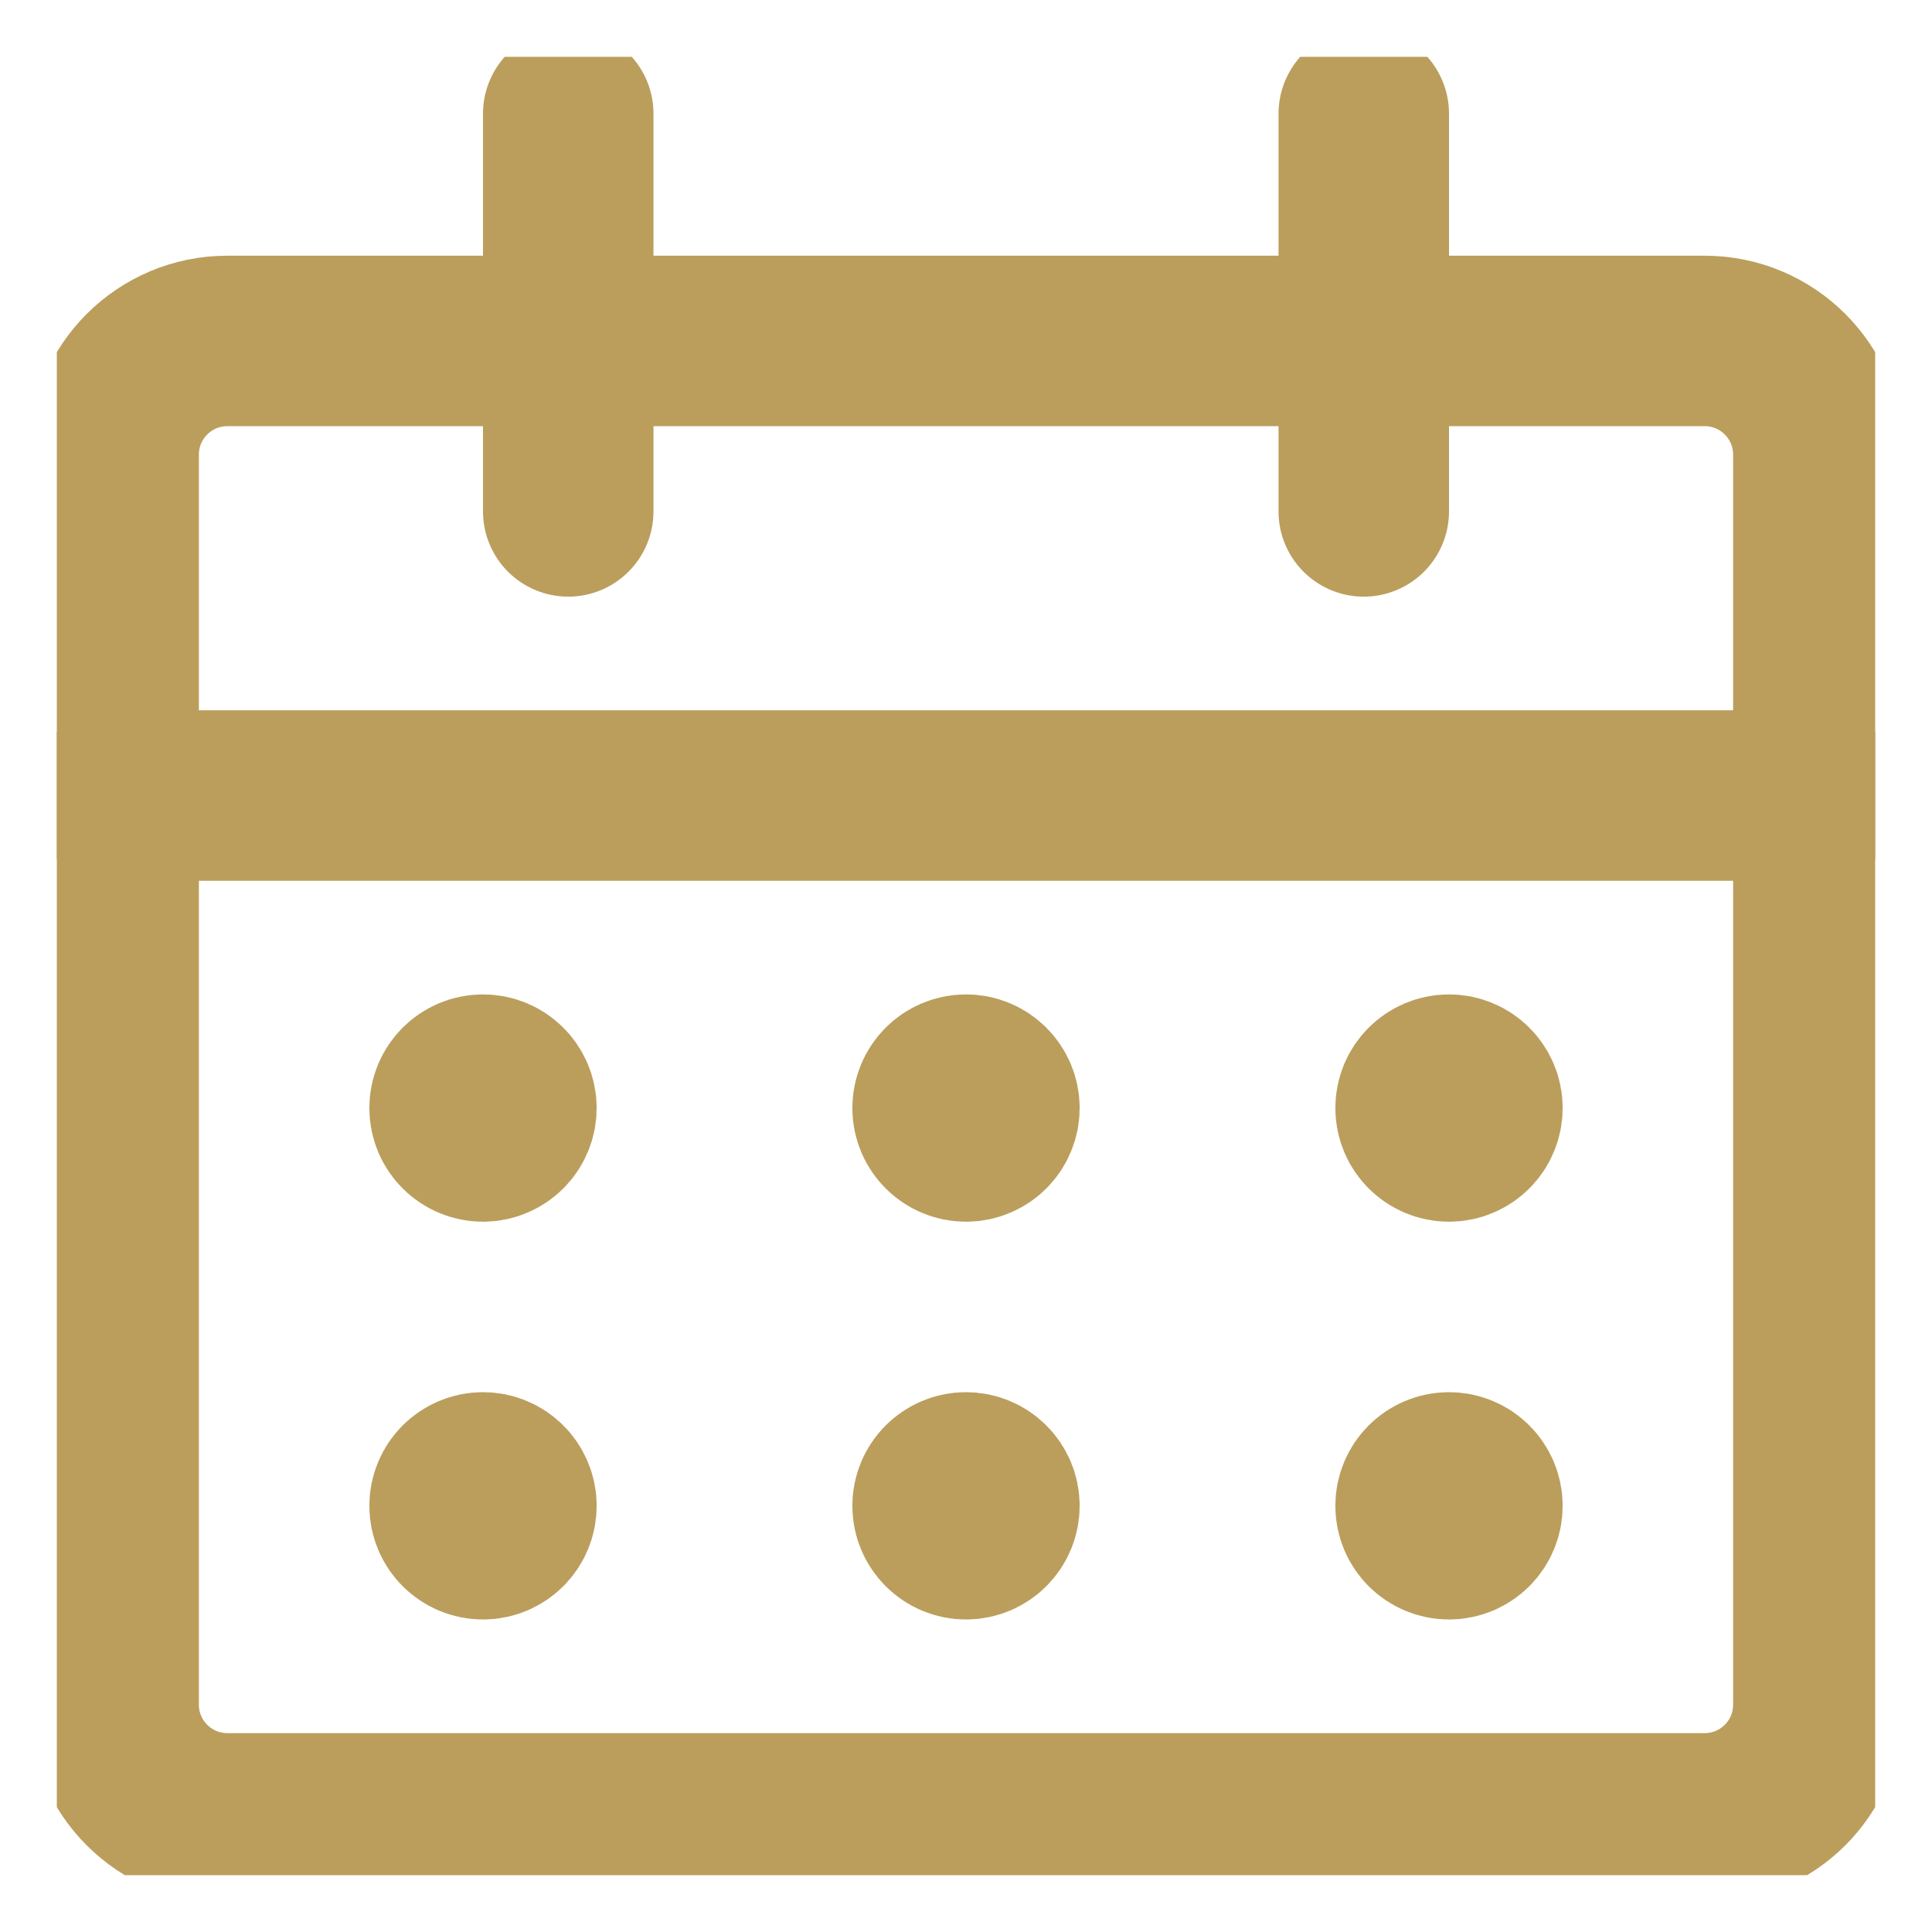 <svg width="17" height="17" viewBox="0 0 17 17" fill="none" xmlns="http://www.w3.org/2000/svg">
<g clip-path="url(#clip0_2045_9656)">
<path d="M15 3H2C1.448 3 1 3.448 1 4V15C1 15.552 1.448 16 2 16H15C15.552 16 16 15.552 16 15V4C16 3.448 15.552 3 15 3Z" stroke="#BB9E5C" stroke-width="1.5" stroke-linecap="round" stroke-linejoin="round"/>
<path d="M1 7H16" stroke="#BB9E5C" stroke-width="1.5" stroke-linecap="round" stroke-linejoin="round"/>
<path d="M5 4.5V1" stroke="#BB9E5C" stroke-width="1.5" stroke-linecap="round" stroke-linejoin="round"/>
<path d="M12 4.5V1" stroke="#BB9E5C" stroke-width="1.5" stroke-linecap="round" stroke-linejoin="round"/>
<path d="M4.25 10C4.112 10 4 9.888 4 9.75C4 9.612 4.112 9.5 4.25 9.5" stroke="#BB9E5C" stroke-width="1.5"/>
<path d="M4.25 10C4.388 10 4.5 9.888 4.5 9.75C4.5 9.612 4.388 9.5 4.25 9.5" stroke="#BB9E5C" stroke-width="1.5"/>
<path d="M4.25 13.5C4.112 13.5 4 13.388 4 13.25C4 13.112 4.112 13 4.25 13" stroke="#BB9E5C" stroke-width="1.5"/>
<path d="M4.25 13.5C4.388 13.5 4.5 13.388 4.5 13.25C4.5 13.112 4.388 13 4.25 13" stroke="#BB9E5C" stroke-width="1.5"/>
<path d="M8.5 10C8.362 10 8.25 9.888 8.25 9.75C8.25 9.612 8.362 9.5 8.5 9.5" stroke="#BB9E5C" stroke-width="1.5"/>
<path d="M8.5 10C8.638 10 8.75 9.888 8.75 9.75C8.75 9.612 8.638 9.5 8.5 9.5" stroke="#BB9E5C" stroke-width="1.5"/>
<path d="M8.5 13.5C8.362 13.5 8.25 13.388 8.25 13.25C8.25 13.112 8.362 13 8.5 13" stroke="#BB9E5C" stroke-width="1.5"/>
<path d="M8.5 13.5C8.638 13.5 8.75 13.388 8.75 13.25C8.75 13.112 8.638 13 8.5 13" stroke="#BB9E5C" stroke-width="1.5"/>
<path d="M12.75 10C12.612 10 12.5 9.888 12.5 9.75C12.5 9.612 12.612 9.5 12.75 9.5" stroke="#BB9E5C" stroke-width="1.5"/>
<path d="M12.75 10C12.888 10 13 9.888 13 9.75C13 9.612 12.888 9.5 12.75 9.5" stroke="#BB9E5C" stroke-width="1.5"/>
<path d="M12.75 13.5C12.612 13.5 12.5 13.388 12.5 13.25C12.5 13.112 12.612 13 12.75 13" stroke="#BB9E5C" stroke-width="1.5"/>
<path d="M12.75 13.5C12.888 13.5 13 13.388 13 13.25C13 13.112 12.888 13 12.75 13" stroke="#BB9E5C" stroke-width="1.5"/>
</g>
<defs>
<clipPath id="clip0_2045_9656">
<rect width="16" height="16" fill="white" transform="translate(0.5 0.5)"/>
</clipPath>
</defs>
</svg>

